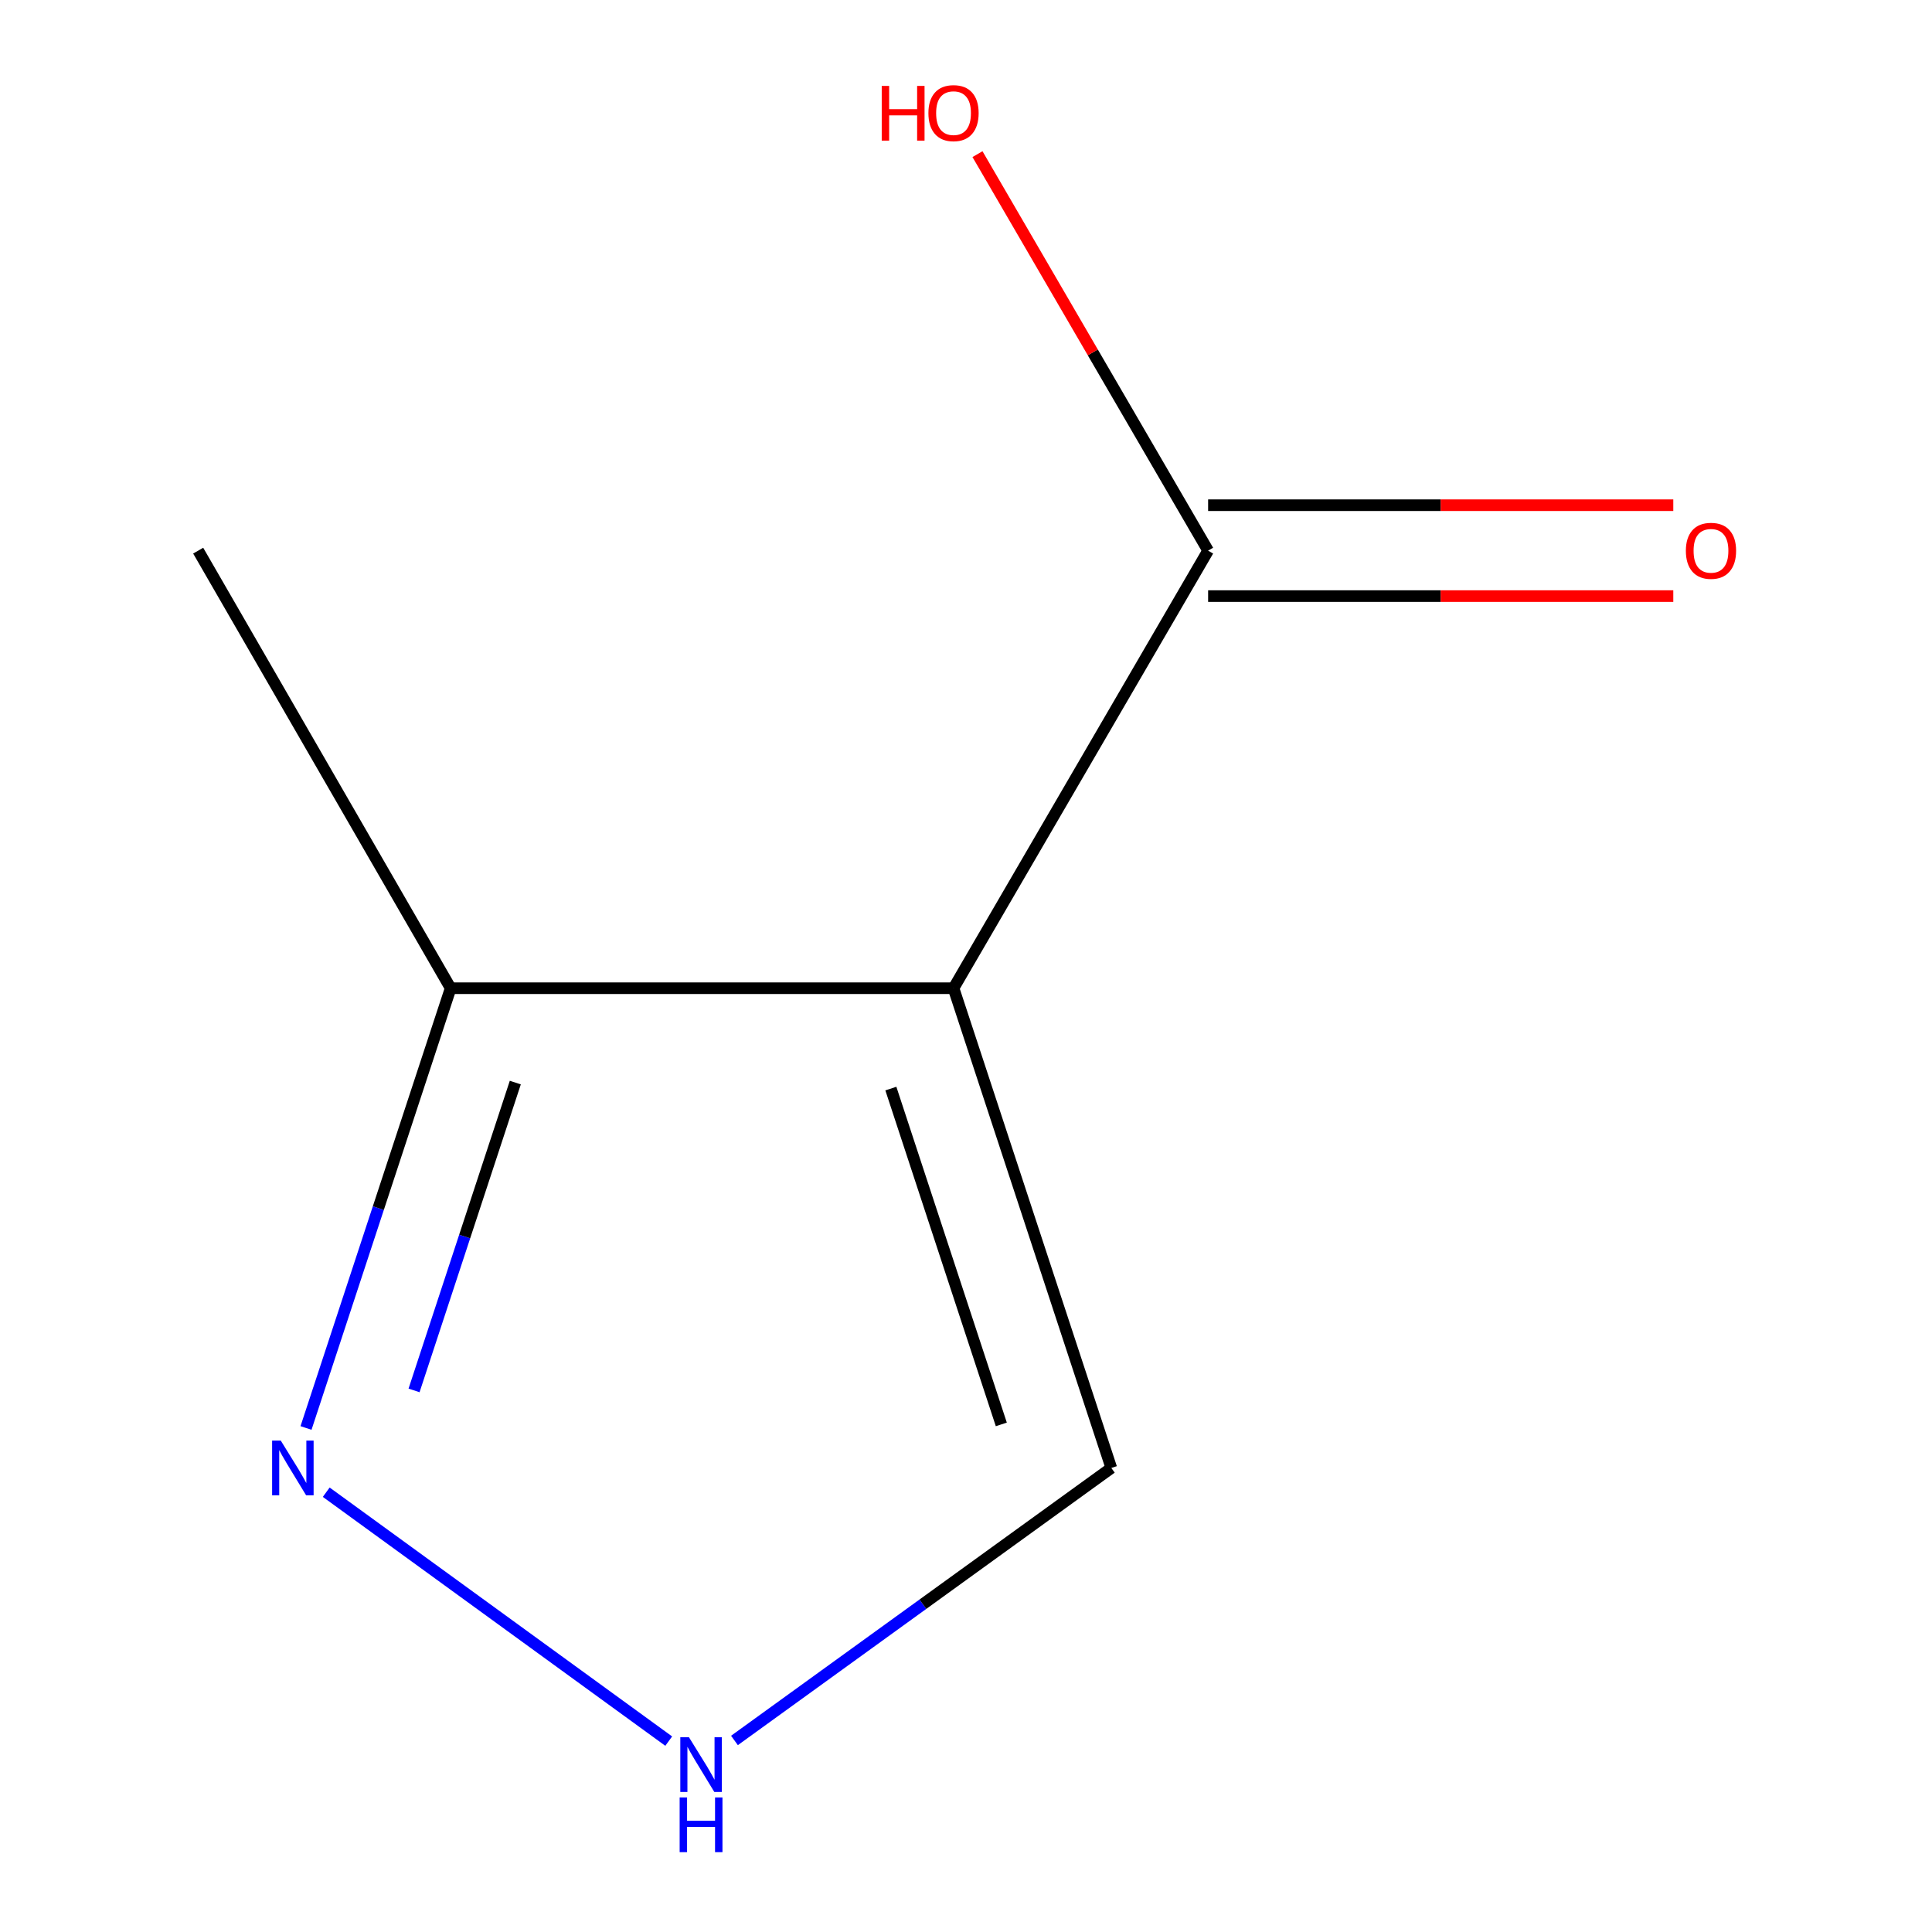 <?xml version='1.0' encoding='iso-8859-1'?>
<svg version='1.1' baseProfile='full'
              xmlns='http://www.w3.org/2000/svg'
                      xmlns:rdkit='http://www.rdkit.org/xml'
                      xmlns:xlink='http://www.w3.org/1999/xlink'
                  xml:space='preserve'
width='1000px' height='1000px' viewBox='0 0 1000 1000'>
<!-- END OF HEADER -->
<rect style='opacity:1.0;fill:#FFFFFF;stroke:none' width='1000' height='1000' x='0' y='0'> </rect>
<path class='bond-1' d='M 493.543,511.502 L 625.318,285.012' style='fill:none;fill-rule:evenodd;stroke:#000000;stroke-width:6px;stroke-linecap:butt;stroke-linejoin:miter;stroke-opacity:1' />
<path class='bond-2' d='M 493.543,511.502 L 233.26,511.502' style='fill:none;fill-rule:evenodd;stroke:#000000;stroke-width:6px;stroke-linecap:butt;stroke-linejoin:miter;stroke-opacity:1' />
<path class='bond-4' d='M 493.543,511.502 L 575.217,759.815' style='fill:none;fill-rule:evenodd;stroke:#000000;stroke-width:6px;stroke-linecap:butt;stroke-linejoin:miter;stroke-opacity:1' />
<path class='bond-4' d='M 461.106,563.448 L 518.277,737.267' style='fill:none;fill-rule:evenodd;stroke:#000000;stroke-width:6px;stroke-linecap:butt;stroke-linejoin:miter;stroke-opacity:1' />
<path class='bond-0' d='M 158.394,739.12 L 195.827,625.311' style='fill:none;fill-rule:evenodd;stroke:#0000FF;stroke-width:6px;stroke-linecap:butt;stroke-linejoin:miter;stroke-opacity:1' />
<path class='bond-0' d='M 195.827,625.311 L 233.26,511.502' style='fill:none;fill-rule:evenodd;stroke:#000000;stroke-width:6px;stroke-linecap:butt;stroke-linejoin:miter;stroke-opacity:1' />
<path class='bond-0' d='M 214.312,719.676 L 240.516,640.01' style='fill:none;fill-rule:evenodd;stroke:#0000FF;stroke-width:6px;stroke-linecap:butt;stroke-linejoin:miter;stroke-opacity:1' />
<path class='bond-0' d='M 240.516,640.01 L 266.719,560.343' style='fill:none;fill-rule:evenodd;stroke:#000000;stroke-width:6px;stroke-linecap:butt;stroke-linejoin:miter;stroke-opacity:1' />
<path class='bond-8' d='M 168.856,772.366 L 346.13,901.198' style='fill:none;fill-rule:evenodd;stroke:#0000FF;stroke-width:6px;stroke-linecap:butt;stroke-linejoin:miter;stroke-opacity:1' />
<path class='bond-5' d='M 625.318,308.534 L 745.706,308.534' style='fill:none;fill-rule:evenodd;stroke:#000000;stroke-width:6px;stroke-linecap:butt;stroke-linejoin:miter;stroke-opacity:1' />
<path class='bond-5' d='M 745.706,308.534 L 866.094,308.534' style='fill:none;fill-rule:evenodd;stroke:#FF0000;stroke-width:6px;stroke-linecap:butt;stroke-linejoin:miter;stroke-opacity:1' />
<path class='bond-5' d='M 625.318,261.49 L 745.706,261.49' style='fill:none;fill-rule:evenodd;stroke:#000000;stroke-width:6px;stroke-linecap:butt;stroke-linejoin:miter;stroke-opacity:1' />
<path class='bond-5' d='M 745.706,261.49 L 866.094,261.49' style='fill:none;fill-rule:evenodd;stroke:#FF0000;stroke-width:6px;stroke-linecap:butt;stroke-linejoin:miter;stroke-opacity:1' />
<path class='bond-6' d='M 625.318,285.012 L 565.629,182.397' style='fill:none;fill-rule:evenodd;stroke:#000000;stroke-width:6px;stroke-linecap:butt;stroke-linejoin:miter;stroke-opacity:1' />
<path class='bond-6' d='M 565.629,182.397 L 505.94,79.782' style='fill:none;fill-rule:evenodd;stroke:#FF0000;stroke-width:6px;stroke-linecap:butt;stroke-linejoin:miter;stroke-opacity:1' />
<path class='bond-7' d='M 233.26,511.502 L 102.583,285.012' style='fill:none;fill-rule:evenodd;stroke:#000000;stroke-width:6px;stroke-linecap:butt;stroke-linejoin:miter;stroke-opacity:1' />
<path class='bond-3' d='M 380.157,900.858 L 477.687,830.337' style='fill:none;fill-rule:evenodd;stroke:#0000FF;stroke-width:6px;stroke-linecap:butt;stroke-linejoin:miter;stroke-opacity:1' />
<path class='bond-3' d='M 477.687,830.337 L 575.217,759.815' style='fill:none;fill-rule:evenodd;stroke:#000000;stroke-width:6px;stroke-linecap:butt;stroke-linejoin:miter;stroke-opacity:1' />
<path  class='atom-1' d='M 145.327 745.655
L 154.607 760.655
Q 155.527 762.135, 157.007 764.815
Q 158.487 767.495, 158.567 767.655
L 158.567 745.655
L 162.327 745.655
L 162.327 773.975
L 158.447 773.975
L 148.487 757.575
Q 147.327 755.655, 146.087 753.455
Q 144.887 751.255, 144.527 750.575
L 144.527 773.975
L 140.847 773.975
L 140.847 745.655
L 145.327 745.655
' fill='#0000FF'/>
<path  class='atom-4' d='M 356.606 899.201
L 365.886 914.201
Q 366.806 915.681, 368.286 918.361
Q 369.766 921.041, 369.846 921.201
L 369.846 899.201
L 373.606 899.201
L 373.606 927.521
L 369.726 927.521
L 359.766 911.121
Q 358.606 909.201, 357.366 907.001
Q 356.166 904.801, 355.806 904.121
L 355.806 927.521
L 352.126 927.521
L 352.126 899.201
L 356.606 899.201
' fill='#0000FF'/>
<path  class='atom-4' d='M 351.786 930.353
L 355.626 930.353
L 355.626 942.393
L 370.106 942.393
L 370.106 930.353
L 373.946 930.353
L 373.946 958.673
L 370.106 958.673
L 370.106 945.593
L 355.626 945.593
L 355.626 958.673
L 351.786 958.673
L 351.786 930.353
' fill='#0000FF'/>
<path  class='atom-6' d='M 872.601 285.092
Q 872.601 278.292, 875.961 274.492
Q 879.321 270.692, 885.601 270.692
Q 891.881 270.692, 895.241 274.492
Q 898.601 278.292, 898.601 285.092
Q 898.601 291.972, 895.201 295.892
Q 891.801 299.772, 885.601 299.772
Q 879.361 299.772, 875.961 295.892
Q 872.601 292.012, 872.601 285.092
M 885.601 296.572
Q 889.921 296.572, 892.241 293.692
Q 894.601 290.772, 894.601 285.092
Q 894.601 279.532, 892.241 276.732
Q 889.921 273.892, 885.601 273.892
Q 881.281 273.892, 878.921 276.692
Q 876.601 279.492, 876.601 285.092
Q 876.601 290.812, 878.921 293.692
Q 881.281 296.572, 885.601 296.572
' fill='#FF0000'/>
<path  class='atom-7' d='M 456.383 44.47
L 460.223 44.47
L 460.223 56.51
L 474.703 56.51
L 474.703 44.47
L 478.543 44.47
L 478.543 72.79
L 474.703 72.79
L 474.703 59.71
L 460.223 59.71
L 460.223 72.79
L 456.383 72.79
L 456.383 44.47
' fill='#FF0000'/>
<path  class='atom-7' d='M 480.543 58.55
Q 480.543 51.75, 483.903 47.95
Q 487.263 44.15, 493.543 44.15
Q 499.823 44.15, 503.183 47.95
Q 506.543 51.75, 506.543 58.55
Q 506.543 65.43, 503.143 69.35
Q 499.743 73.23, 493.543 73.23
Q 487.303 73.23, 483.903 69.35
Q 480.543 65.47, 480.543 58.55
M 493.543 70.03
Q 497.863 70.03, 500.183 67.15
Q 502.543 64.23, 502.543 58.55
Q 502.543 52.99, 500.183 50.19
Q 497.863 47.35, 493.543 47.35
Q 489.223 47.35, 486.863 50.15
Q 484.543 52.95, 484.543 58.55
Q 484.543 64.27, 486.863 67.15
Q 489.223 70.03, 493.543 70.03
' fill='#FF0000'/>
</svg>
